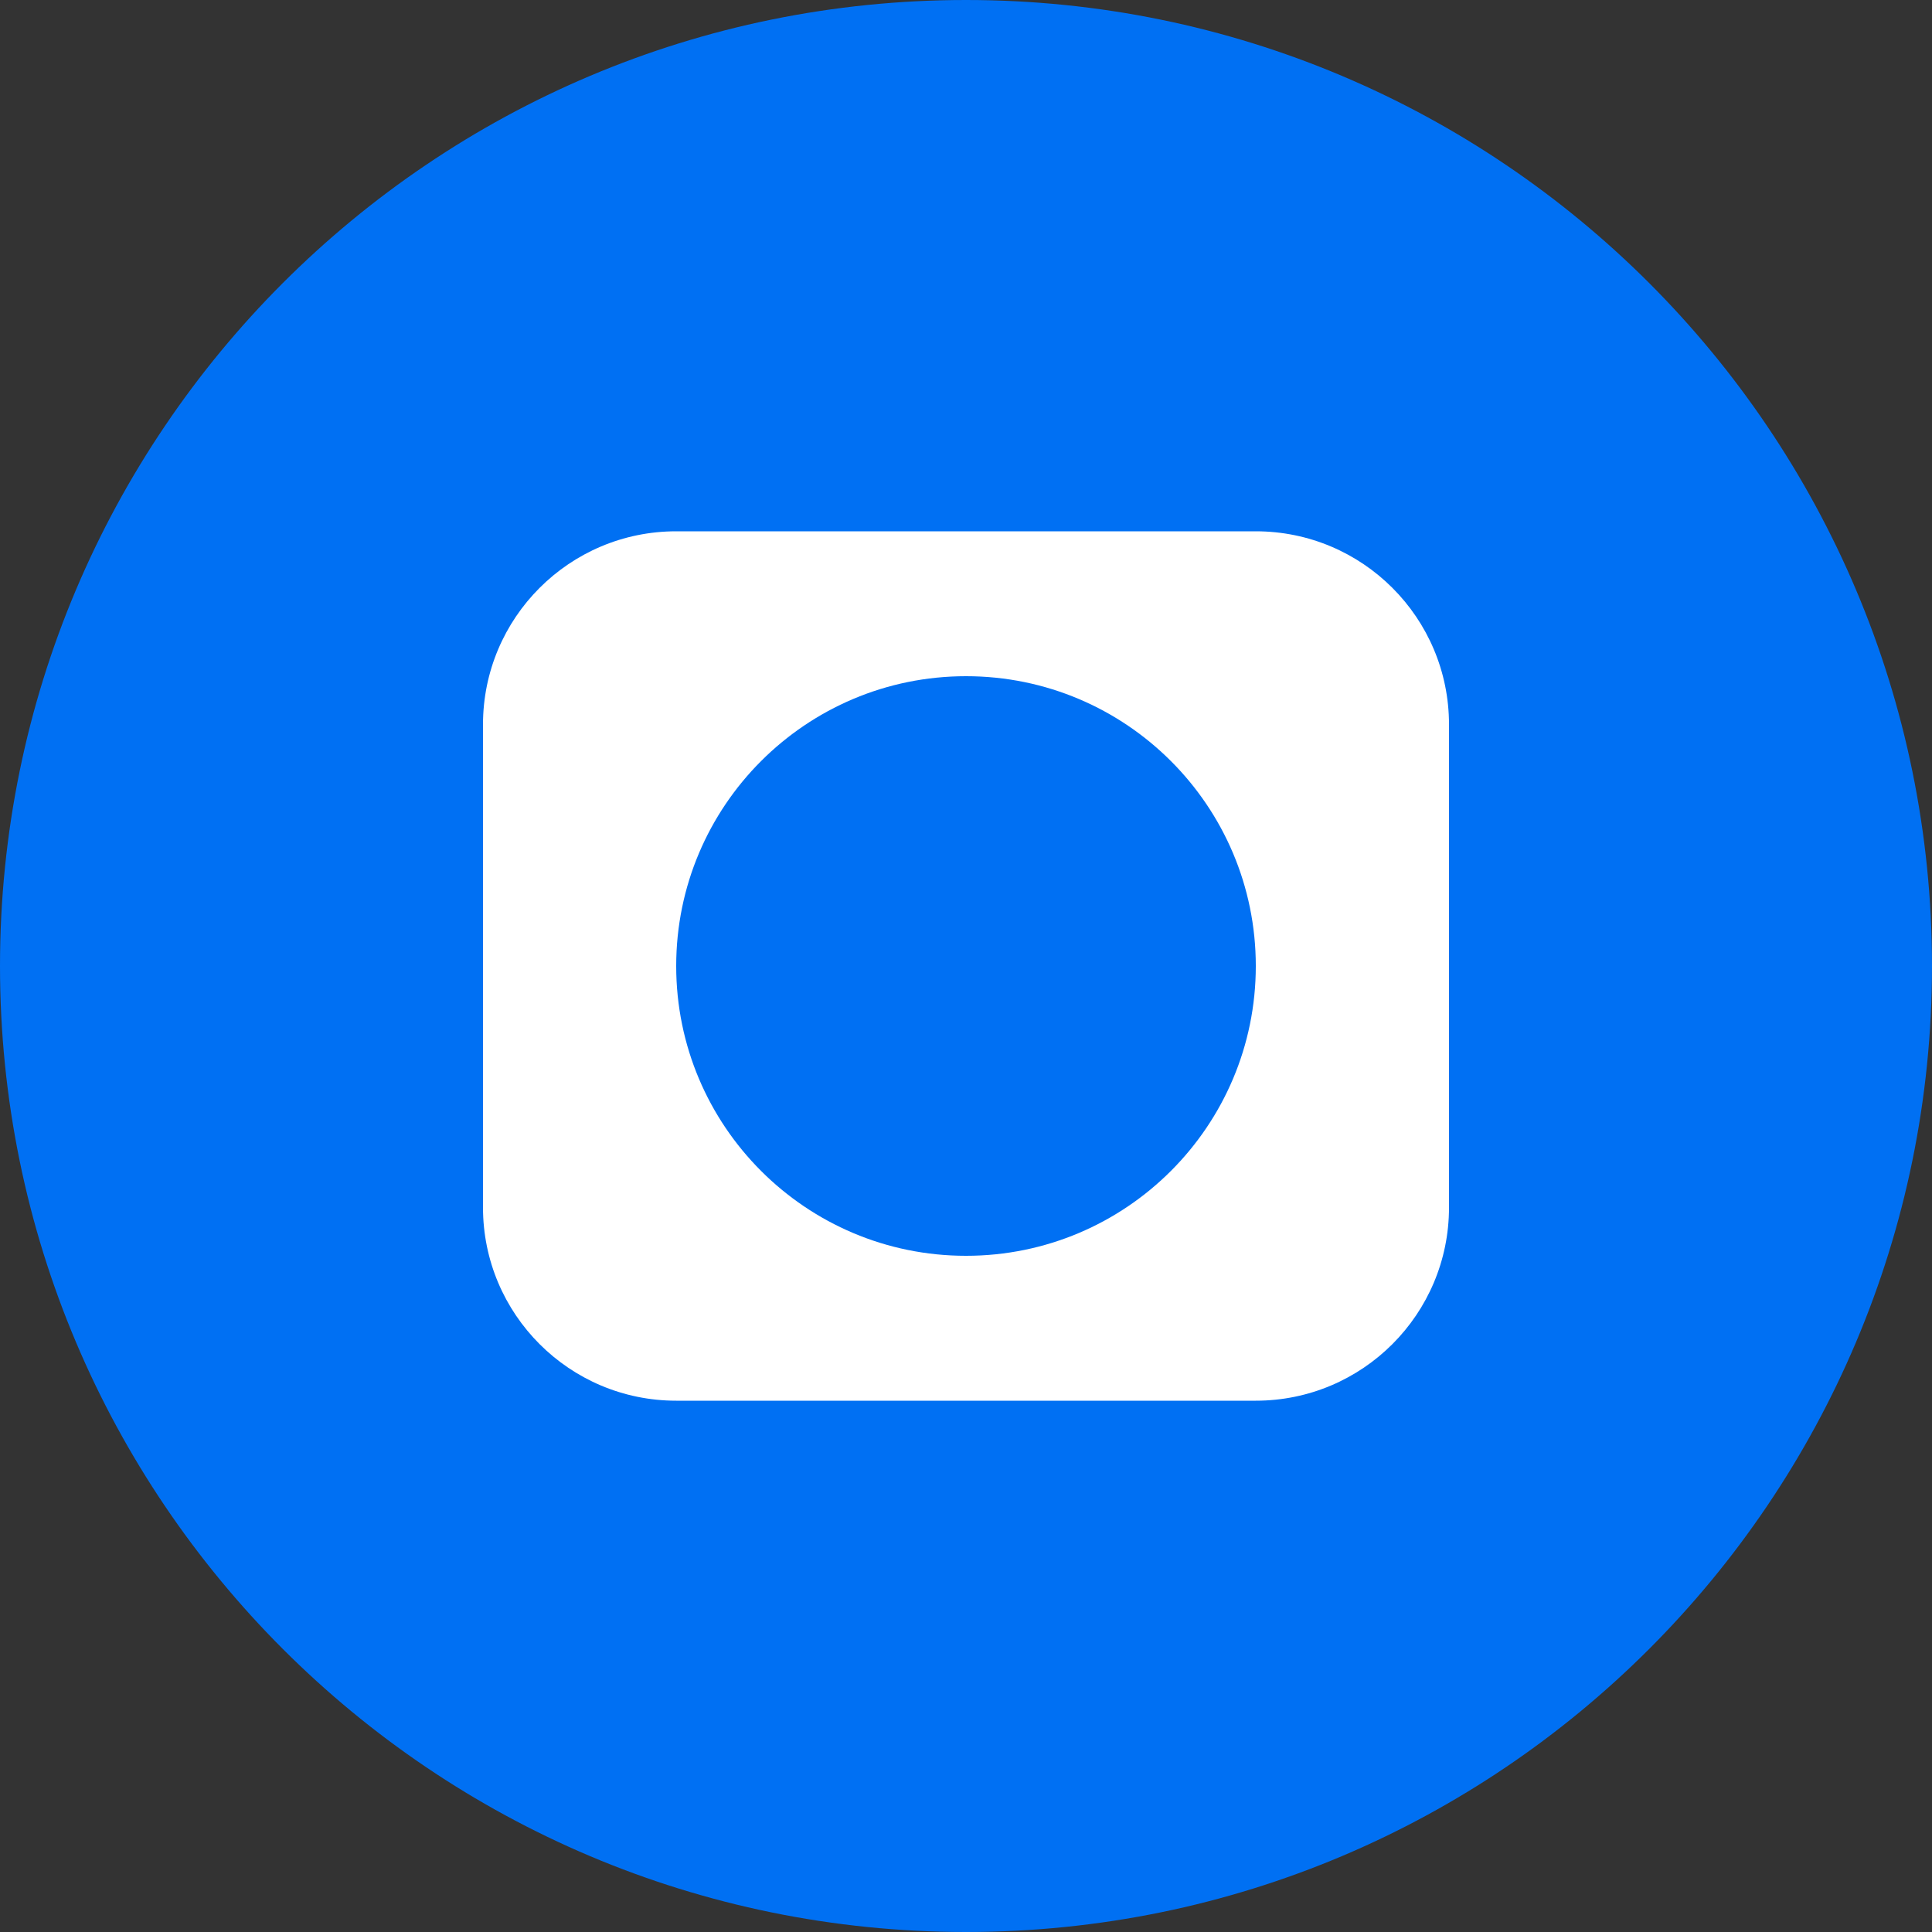 <svg width="40" height="40" viewBox="0 0 40 40" fill="none" xmlns="http://www.w3.org/2000/svg">
  <rect x="0" y="0" width="40" height="40" fill="#333333" stroke="none"/>
  <path d="M20 40C31.046 40 40 31.046 40 20C40 8.954 31.046 0 20 0C8.954 0 0 8.954 0 20C0 31.046 8.954 40 20 40Z" fill="#0070F3"/>
  <path d="M30 15C30 12.791 28.209 11 26 11H14C11.791 11 10 12.791 10 15V25C10 27.209 11.791 29 14 29H26C28.209 29 30 27.209 30 25V15Z" fill="white"/>
  <path d="M20 26C23.314 26 26 23.314 26 20C26 16.686 23.314 14 20 14C16.686 14 14 16.686 14 20C14 23.314 16.686 26 20 26Z" fill="#0070F3"/>
</svg>